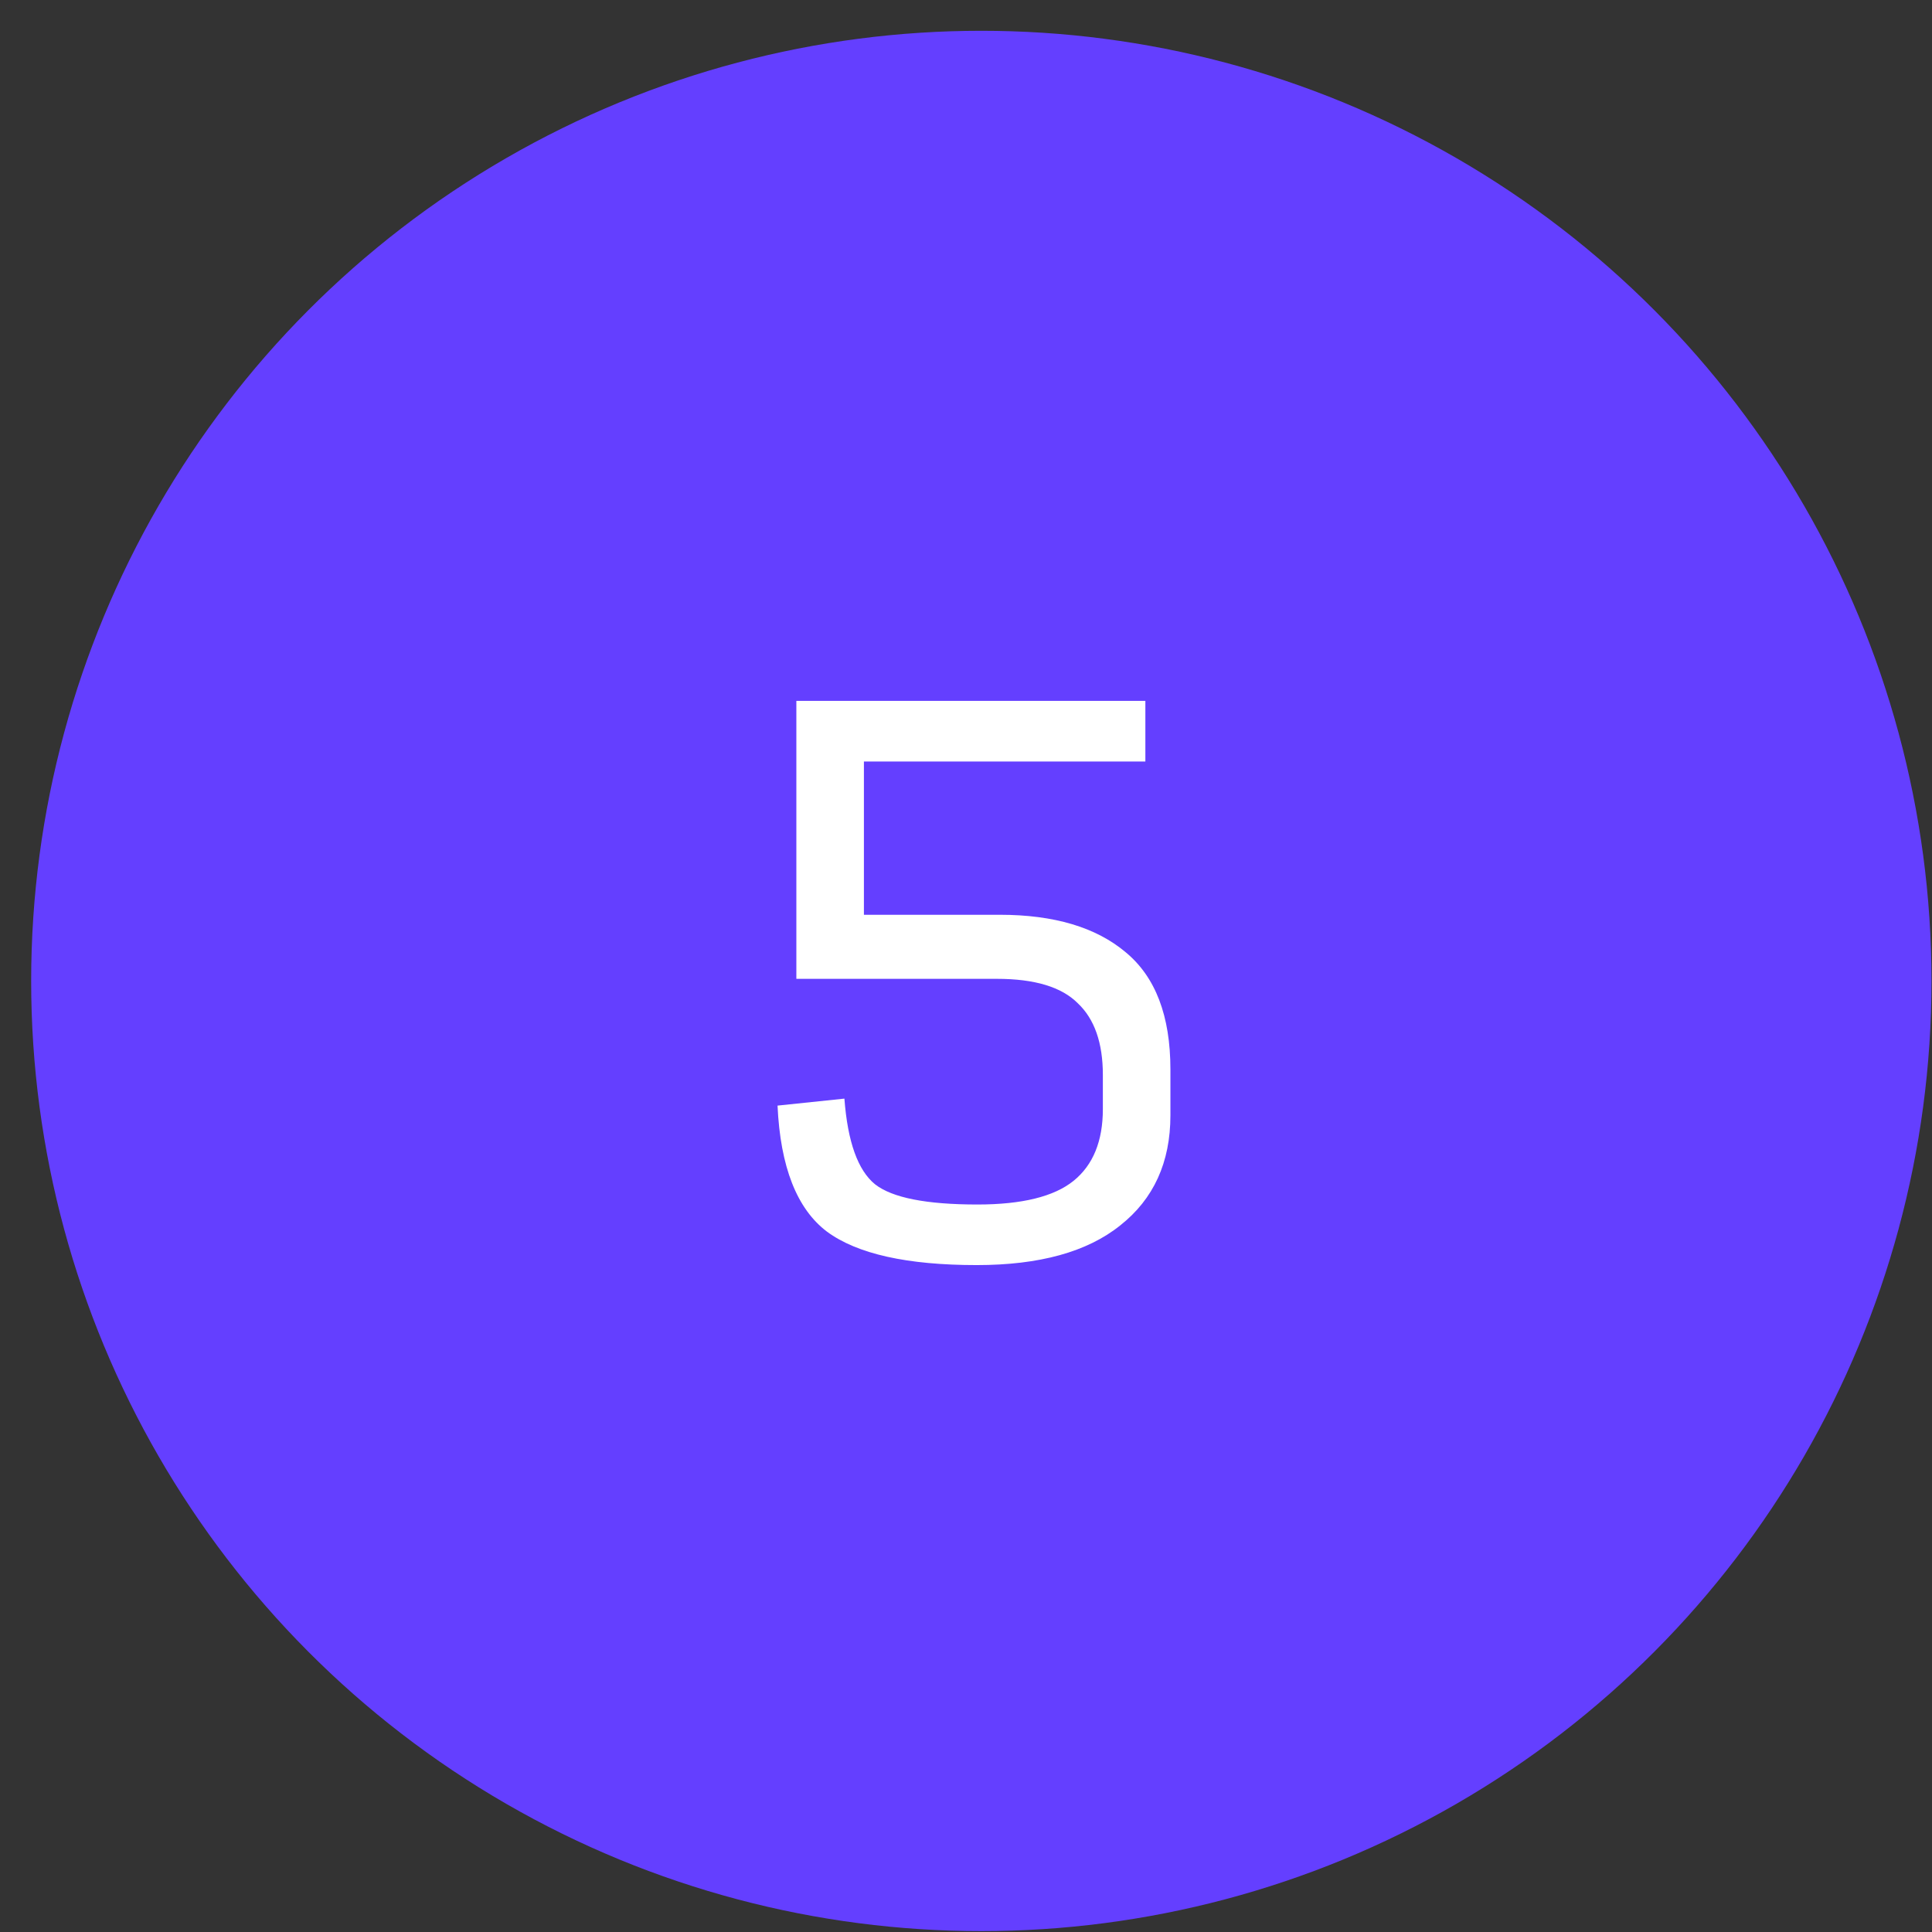 <?xml version="1.0" encoding="UTF-8"?> <svg xmlns="http://www.w3.org/2000/svg" width="31" height="31" viewBox="0 0 31 31" fill="none"><rect x="0" y="0" width="31" height="31" fill="#333333" stroke="none"/><circle cx="15.746" cy="15.74" r="15.246" fill="#643FFF"></circle><path d="M15.673 20.299C14.555 20.299 13.754 20.12 13.27 19.763C12.786 19.398 12.521 18.723 12.476 17.74L13.549 17.628C13.601 18.321 13.765 18.779 14.041 19.003C14.317 19.219 14.864 19.327 15.684 19.327C16.399 19.327 16.913 19.2 17.226 18.947C17.539 18.694 17.696 18.31 17.696 17.796V17.248C17.696 16.734 17.562 16.35 17.293 16.097C17.033 15.836 16.6 15.706 15.997 15.706H12.778V11.246H18.378V12.219H13.862V14.678H16.042C16.913 14.678 17.588 14.879 18.064 15.281C18.541 15.676 18.78 16.302 18.78 17.159V17.896C18.78 18.649 18.512 19.238 17.975 19.662C17.446 20.087 16.679 20.299 15.673 20.299Z" fill="white"></path></svg> 